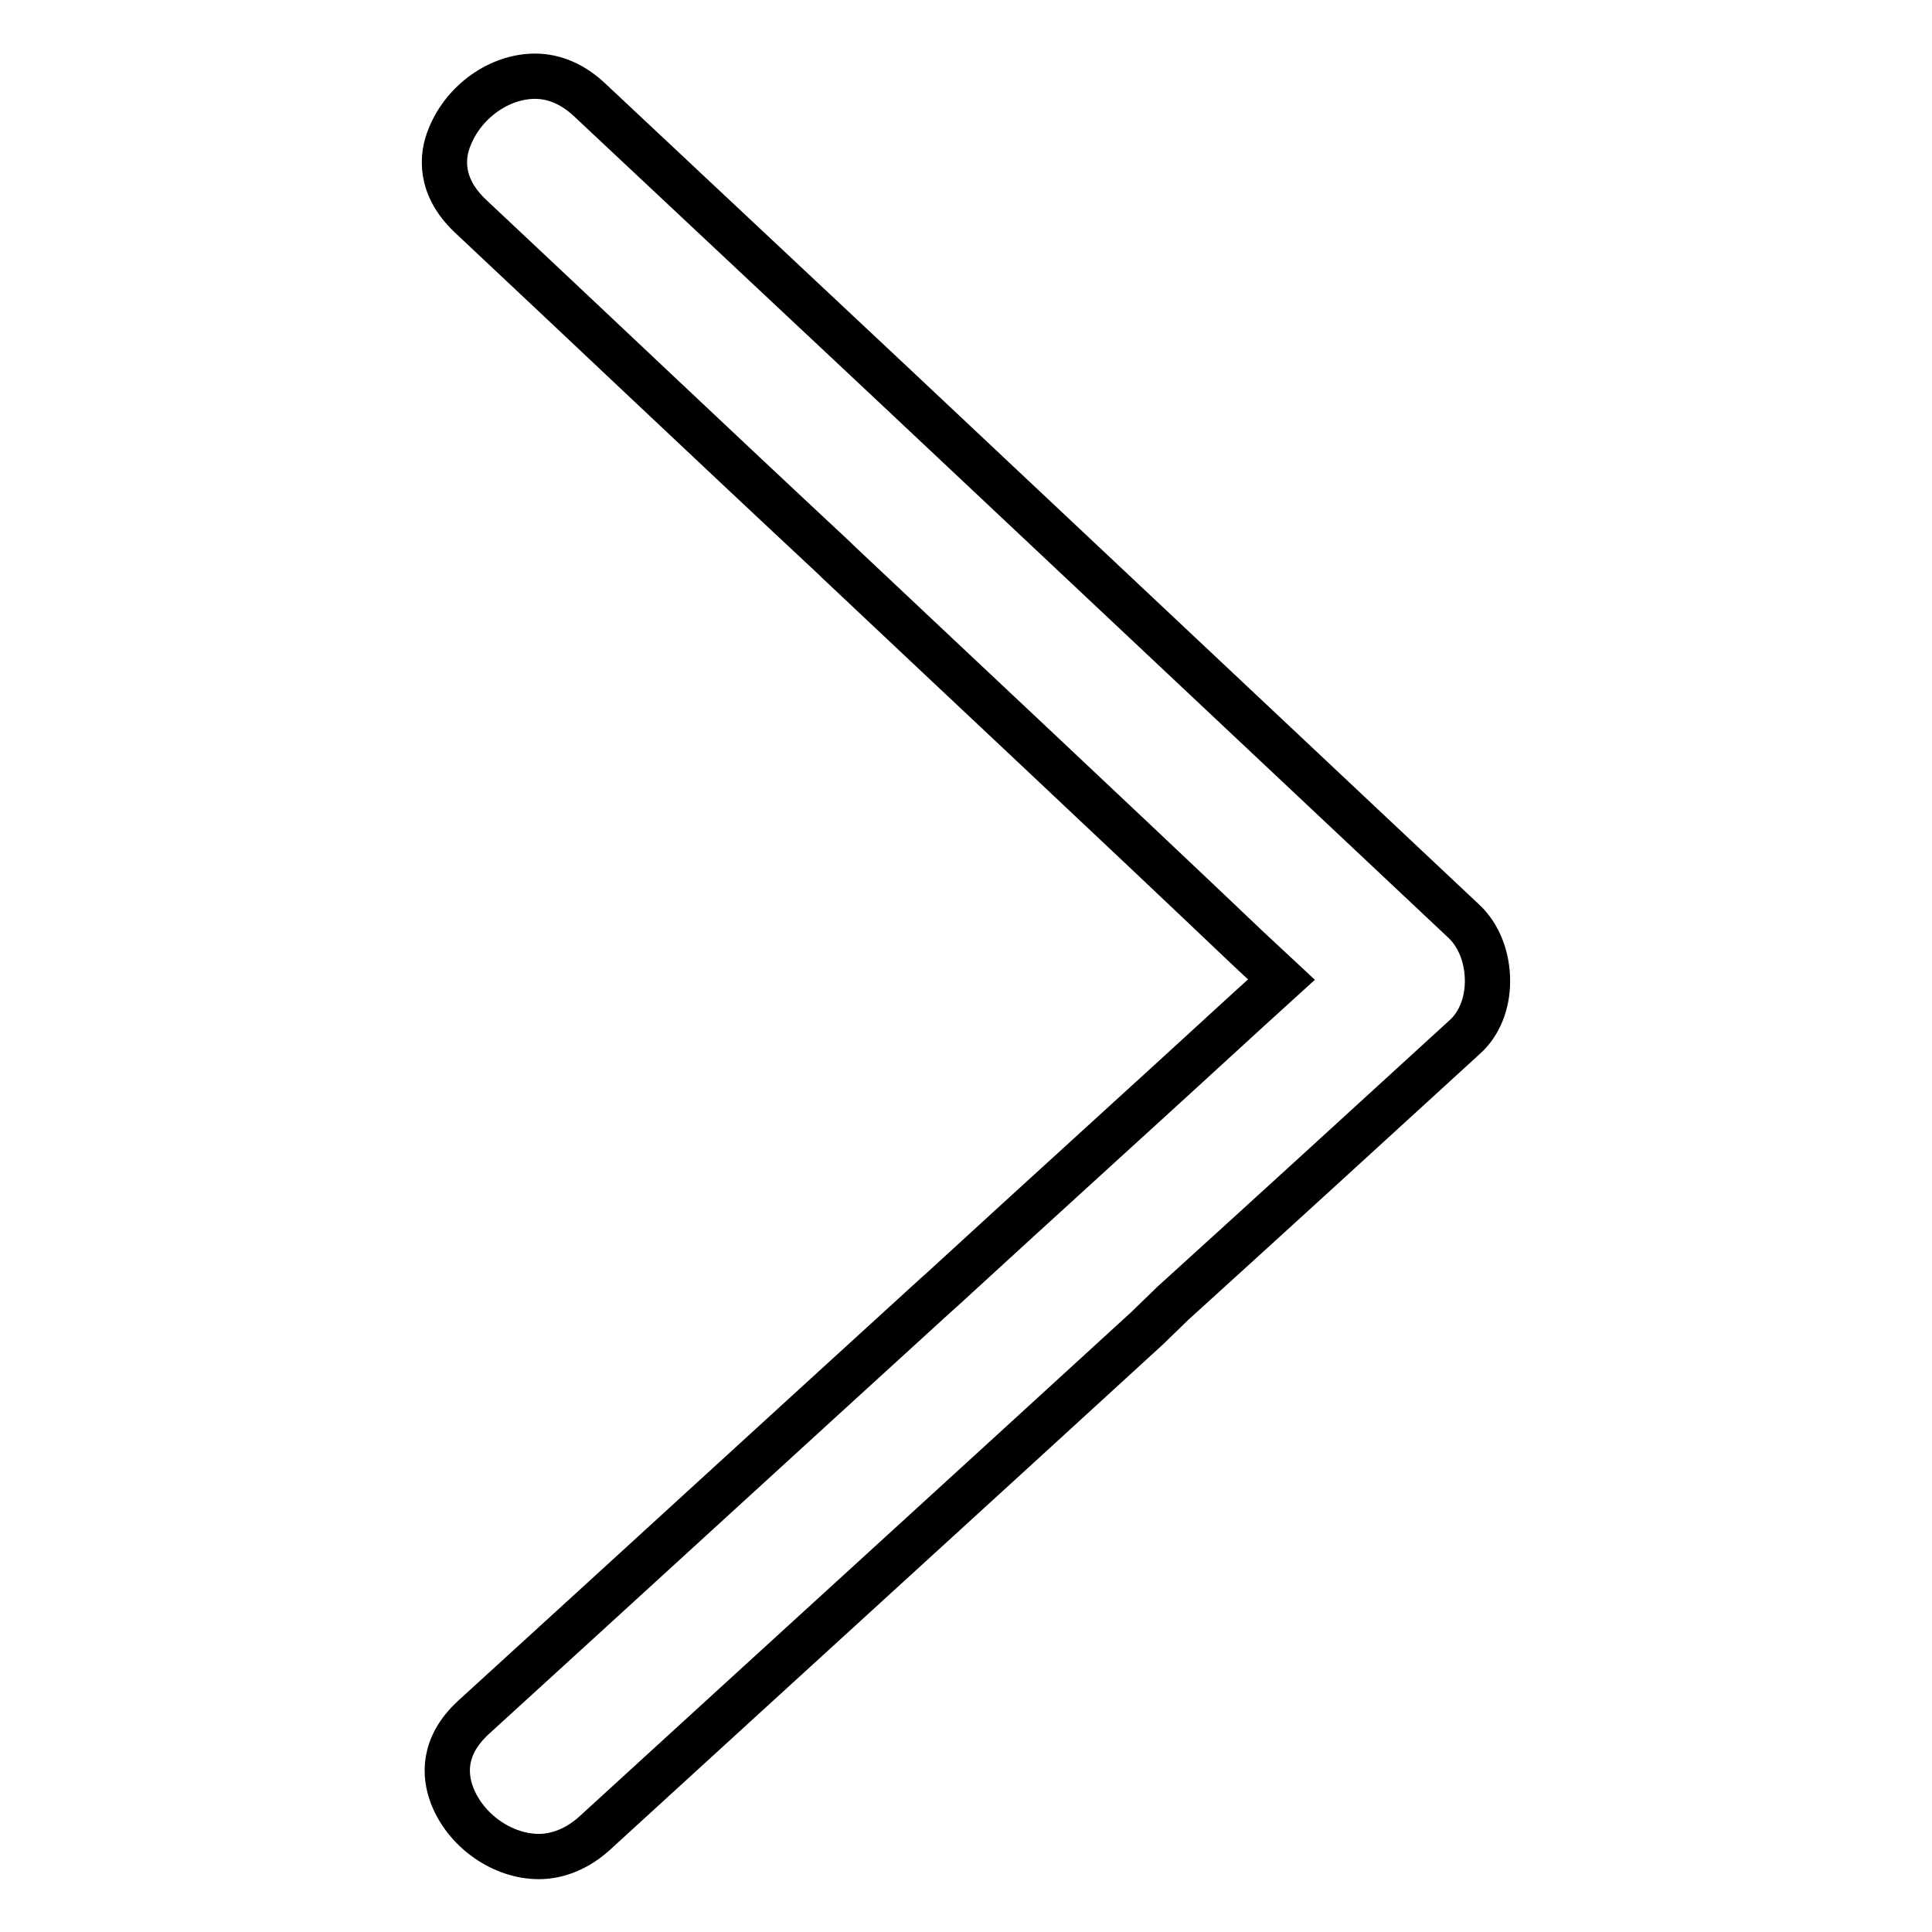 <?xml version="1.0" encoding="utf-8"?>
<!-- Svg Vector Icons : http://www.onlinewebfonts.com/icon -->
<!DOCTYPE svg PUBLIC "-//W3C//DTD SVG 1.1//EN" "http://www.w3.org/Graphics/SVG/1.1/DTD/svg11.dtd">
<svg version="1.1" xmlns="http://www.w3.org/2000/svg" xmlns:xlink="http://www.w3.org/1999/xlink" x="0px" y="0px" viewBox="0 0 256 256" enable-background="new 0 0 256 256" xml:space="preserve">
<g><g><path stroke-width="6" fill-opacity="0" stroke="#000000"  d="M71.4,246c-4.8,0-9.7-3.4-11.5-8.1c-1-2.6-1.3-6.5,2.8-10.3c20.4-18.6,40.8-37.3,61.2-55.9l0.9-0.8c13.5-12.4,27.1-24.7,40.6-37.1l4.4-4l-4.4-4.1C146.9,108.1,128.6,91,111,74.4l-0.4-0.4C94.4,58.9,78.4,43.7,62.3,28.6c-4.1-3.9-3.8-7.9-2.7-10.5c1.9-4.7,6.6-8,11.3-8c2.6,0,5.1,1.1,7.3,3.2L118.4,51c25.2,23.7,50.4,47.4,75.6,71.1c2,1.9,3.1,4.8,3.1,7.9c0,3-1.1,5.7-3,7.4c-12.9,11.8-25.8,23.6-38.7,35.3L152,176c-22.7,20.8-48.5,44.3-73.2,66.9C76.6,244.9,74,246,71.4,246z"/></g></g>
</svg>